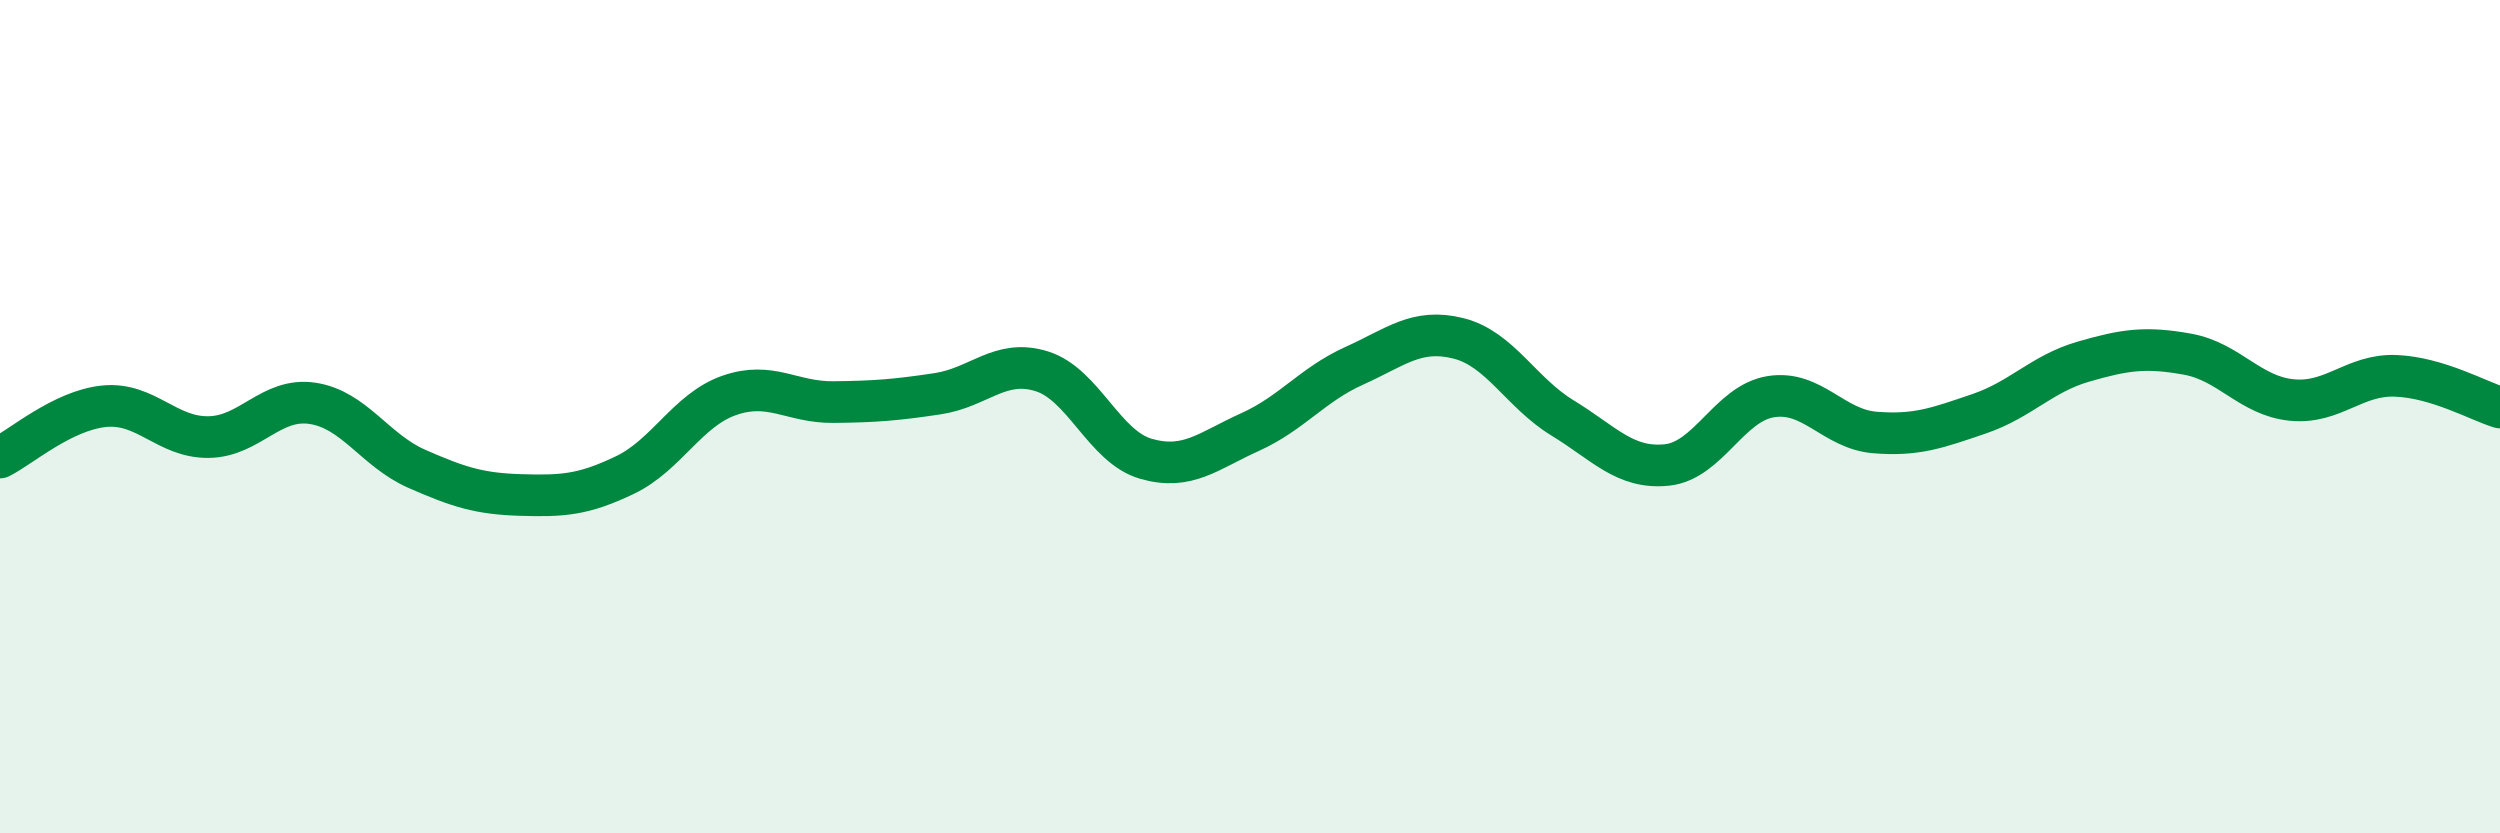 
    <svg width="60" height="20" viewBox="0 0 60 20" xmlns="http://www.w3.org/2000/svg">
      <path
        d="M 0,10.98 C 0.5,10.73 1.5,9.85 2.5,9.75 C 3.5,9.65 4,10.5 5,10.49 C 6,10.48 6.5,9.53 7.5,9.68 C 8.5,9.83 9,10.81 10,11.25 C 11,11.69 11.5,11.85 12.5,11.88 C 13.5,11.91 14,11.88 15,11.4 C 16,10.92 16.5,9.84 17.5,9.49 C 18.5,9.14 19,9.66 20,9.65 C 21,9.64 21.5,9.6 22.5,9.45 C 23.5,9.3 24,8.6 25,8.91 C 26,9.22 26.5,10.72 27.5,11.01 C 28.5,11.3 29,10.82 30,10.37 C 31,9.92 31.5,9.23 32.5,8.78 C 33.5,8.33 34,7.87 35,8.12 C 36,8.37 36.5,9.42 37.5,10.03 C 38.5,10.64 39,11.26 40,11.16 C 41,11.06 41.5,9.68 42.5,9.52 C 43.5,9.36 44,10.3 45,10.38 C 46,10.46 46.5,10.27 47.5,9.93 C 48.5,9.59 49,8.97 50,8.68 C 51,8.39 51.5,8.32 52.5,8.5 C 53.5,8.68 54,9.5 55,9.6 C 56,9.7 56.5,8.98 57.5,9.02 C 58.5,9.06 59.5,9.63 60,9.78L60 20L0 20Z"
        fill="#008740"
        opacity="0.1"
        stroke-linecap="round"
        stroke-linejoin="round"
      />
      <path
        d="M 0,10.98 C 0.5,10.73 1.5,9.85 2.5,9.75 C 3.5,9.65 4,10.5 5,10.49 C 6,10.48 6.5,9.53 7.5,9.68 C 8.5,9.83 9,10.81 10,11.25 C 11,11.69 11.5,11.85 12.5,11.88 C 13.5,11.91 14,11.88 15,11.4 C 16,10.92 16.5,9.84 17.5,9.49 C 18.5,9.14 19,9.66 20,9.65 C 21,9.64 21.5,9.6 22.5,9.45 C 23.5,9.3 24,8.6 25,8.91 C 26,9.22 26.5,10.72 27.5,11.01 C 28.5,11.3 29,10.82 30,10.37 C 31,9.92 31.5,9.23 32.5,8.78 C 33.5,8.33 34,7.87 35,8.12 C 36,8.37 36.5,9.42 37.5,10.03 C 38.5,10.64 39,11.26 40,11.16 C 41,11.06 41.5,9.68 42.5,9.52 C 43.5,9.36 44,10.3 45,10.38 C 46,10.46 46.5,10.27 47.5,9.93 C 48.5,9.59 49,8.97 50,8.68 C 51,8.39 51.5,8.32 52.5,8.5 C 53.5,8.68 54,9.5 55,9.6 C 56,9.7 56.5,8.98 57.5,9.02 C 58.5,9.06 59.5,9.63 60,9.78"
        stroke="#008740"
        stroke-width="1"
        fill="none"
        stroke-linecap="round"
        stroke-linejoin="round"
      />
    </svg>
  
